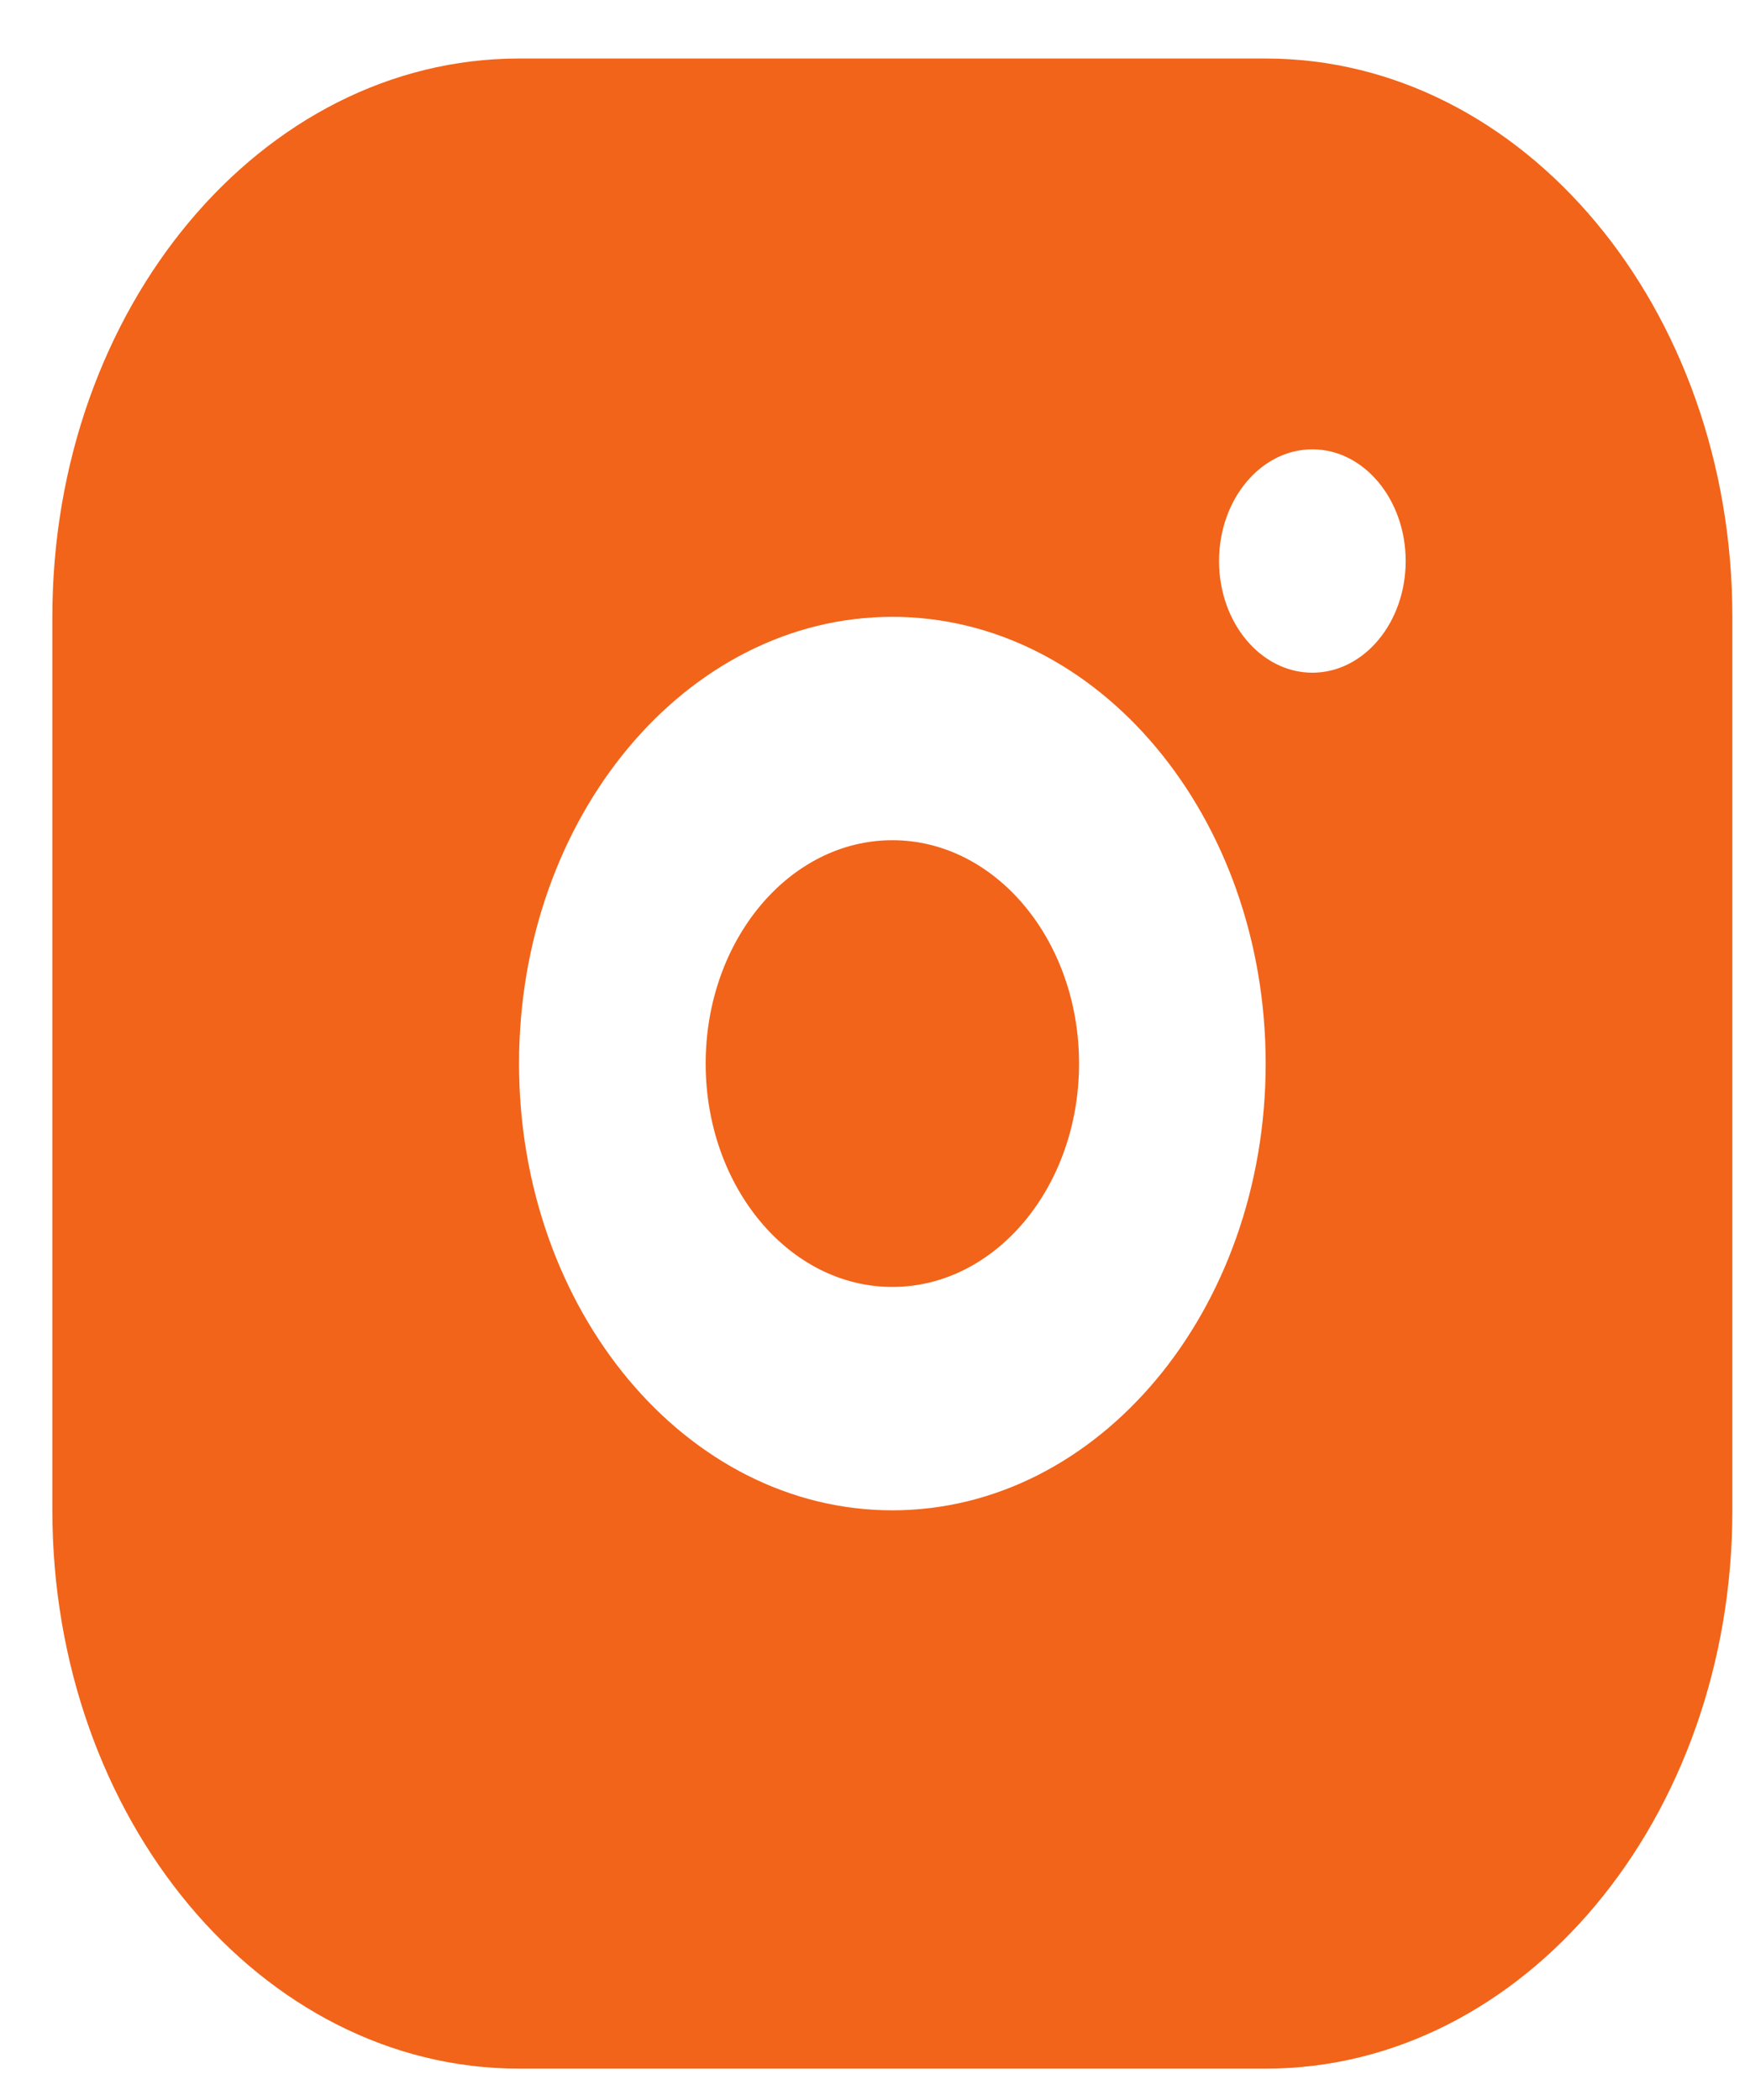 <svg width="25" height="30" viewBox="0 0 25 30" fill="none" xmlns="http://www.w3.org/2000/svg">
<path d="M18.081 0.836C21.763 0.836 24.748 4.407 24.748 8.812V21.576C24.748 25.981 21.763 29.552 18.081 29.552H7.415C3.733 29.552 0.748 25.981 0.748 21.576V8.812C0.748 4.407 3.733 0.836 7.415 0.836H18.081ZM12.748 8.812C9.803 8.812 7.415 11.67 7.415 15.194C7.415 18.718 9.803 21.576 12.748 21.576C15.694 21.576 18.081 18.718 18.081 15.194C18.081 11.67 15.694 8.812 12.748 8.812ZM12.748 12.003C14.221 12.003 15.415 13.432 15.415 15.194C15.415 16.956 14.221 18.385 12.748 18.385C11.275 18.385 10.081 16.956 10.081 15.194C10.081 13.432 11.275 12.003 12.748 12.003ZM18.748 6.419C18.012 6.419 17.415 7.134 17.415 8.015C17.415 8.896 18.012 9.61 18.748 9.61C19.484 9.61 20.081 8.896 20.081 8.015C20.081 7.134 19.484 6.419 18.748 6.419Z" fill="#F26419"/>
</svg>
